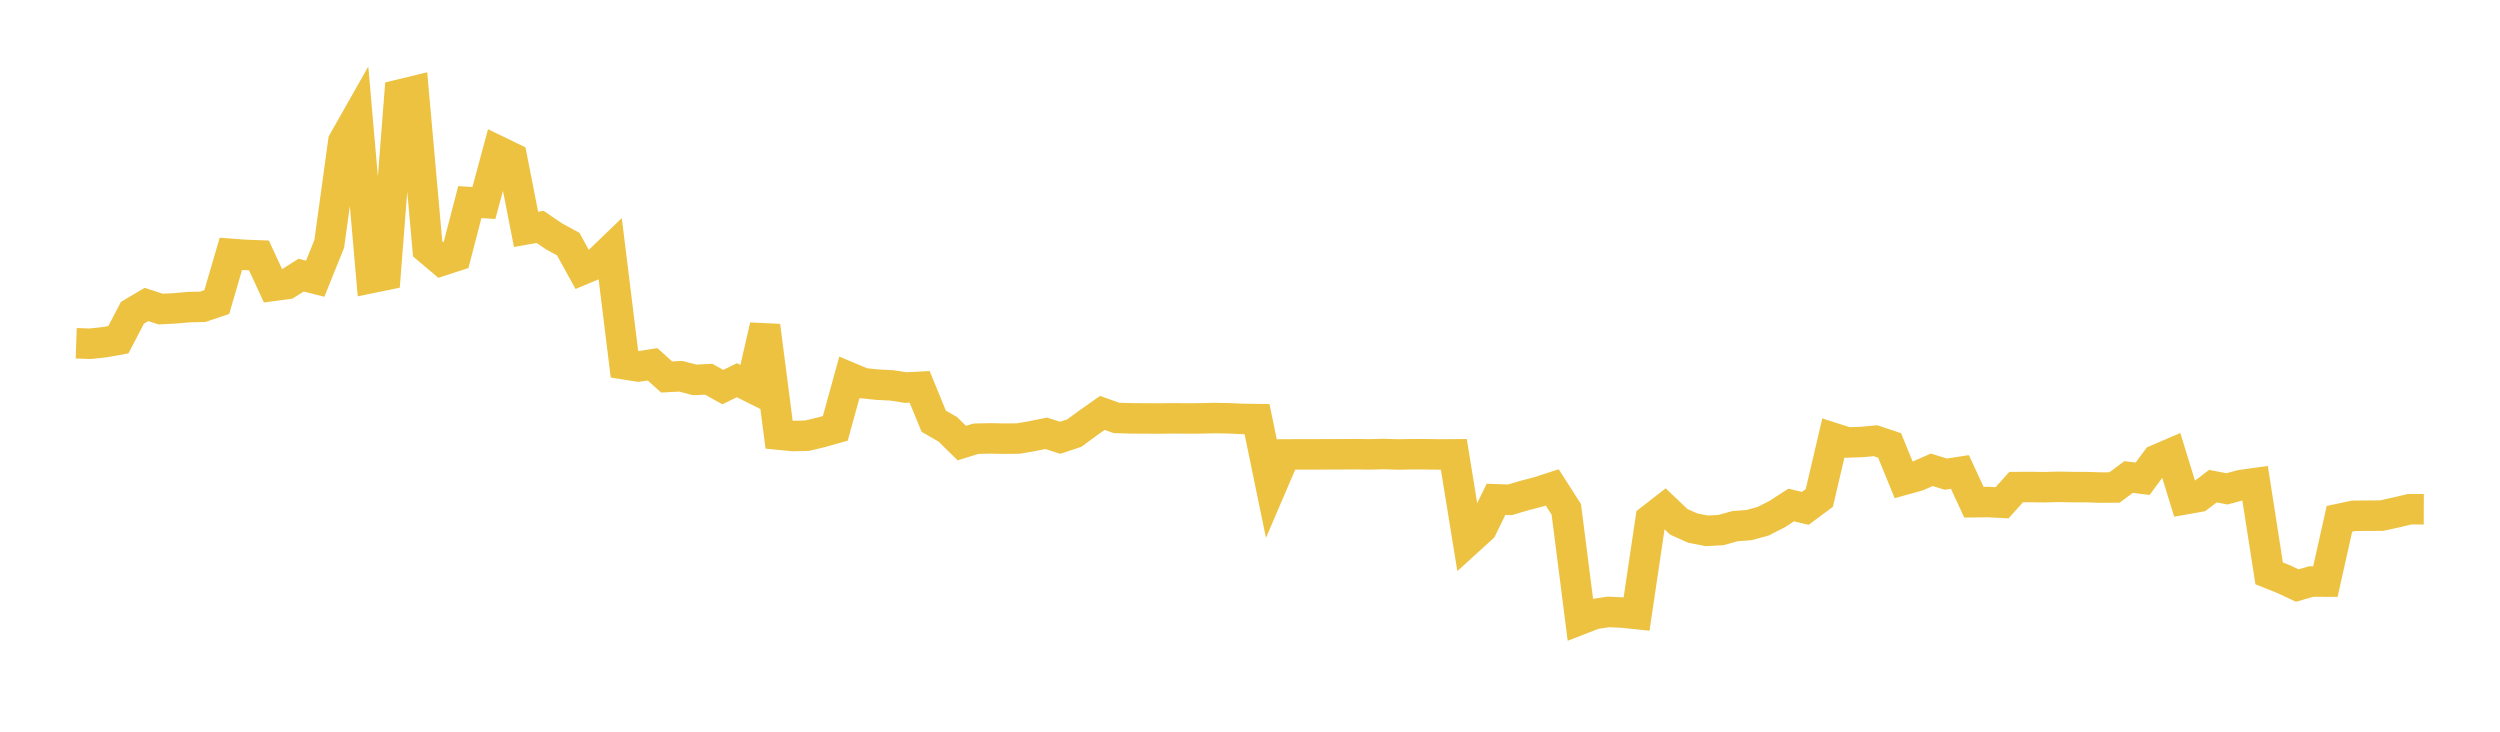 <svg width="164" height="48" xmlns="http://www.w3.org/2000/svg" xmlns:xlink="http://www.w3.org/1999/xlink"><path fill="none" stroke="rgb(237,194,64)" stroke-width="2" d="M5,22.518L5.922,22.55L6.844,22.45L7.766,22.285L8.689,20.518L9.611,19.972L10.533,20.274L11.455,20.23L12.377,20.148L13.299,20.127L14.222,19.815L15.144,16.651L16.066,16.721L16.988,16.755L17.91,18.754L18.832,18.631L19.754,18.049L20.677,18.284L21.599,15.998L22.521,9.282L23.443,7.655L24.365,18.234L25.287,18.045L26.21,6.208L27.132,5.985L28.054,16.323L28.976,17.102L29.898,16.802L30.82,13.258L31.743,13.316L32.665,9.903L33.587,10.349L34.509,15.047L35.431,14.884L36.353,15.511L37.275,16.012L38.198,17.689L39.12,17.305L40.042,16.416L40.964,23.897L41.886,24.041L42.808,23.899L43.731,24.731L44.653,24.682L45.575,24.921L46.497,24.88L47.419,25.395L48.341,24.941L49.263,25.403L50.186,21.373L51.108,28.513L52.03,28.603L52.952,28.58L53.874,28.358L54.796,28.1L55.719,24.753L56.641,25.139L57.563,25.235L58.485,25.28L59.407,25.426L60.329,25.375L61.251,27.63L62.174,28.163L63.096,29.067L64.018,28.78L64.94,28.759L65.862,28.776L66.784,28.77L67.707,28.612L68.629,28.425L69.551,28.718L70.473,28.411L71.395,27.734L72.317,27.087L73.24,27.416L74.162,27.443L75.084,27.449L76.006,27.455L76.928,27.443L77.85,27.451L78.772,27.446L79.695,27.424L80.617,27.442L81.539,27.482L82.461,27.493L83.383,31.962L84.305,29.812L85.228,29.807L86.15,29.807L87.072,29.803L87.994,29.801L88.916,29.794L89.838,29.808L90.76,29.783L91.683,29.814L92.605,29.797L93.527,29.799L94.449,29.813L95.371,29.806L96.293,35.483L97.216,34.642L98.138,32.755L99.06,32.787L99.982,32.513L100.904,32.271L101.826,31.972L102.749,33.415L103.671,40.64L104.593,40.282L105.515,40.142L106.437,40.186L107.359,40.282L108.281,34.069L109.204,33.352L110.126,34.23L111.048,34.645L111.97,34.823L112.892,34.772L113.814,34.516L114.737,34.445L115.659,34.194L116.581,33.724L117.503,33.128L118.425,33.349L119.347,32.665L120.269,28.731L121.192,29.026L122.114,28.996L123.036,28.91L123.958,29.22L124.88,31.48L125.802,31.224L126.725,30.818L127.647,31.104L128.569,30.959L129.491,32.945L130.413,32.934L131.335,32.982L132.257,31.953L133.18,31.947L134.102,31.961L135.024,31.936L135.946,31.952L136.868,31.953L137.79,31.986L138.713,31.979L139.635,31.292L140.557,31.405L141.479,30.159L142.401,29.763L143.323,32.756L144.246,32.592L145.168,31.89L146.09,32.07L147.012,31.82L147.934,31.692L148.856,37.613L149.778,37.981L150.701,38.411L151.623,38.147L152.545,38.153L153.467,34.035L154.389,33.838L155.311,33.829L156.234,33.825L157.156,33.623L158.078,33.405L159,33.408"></path></svg>
